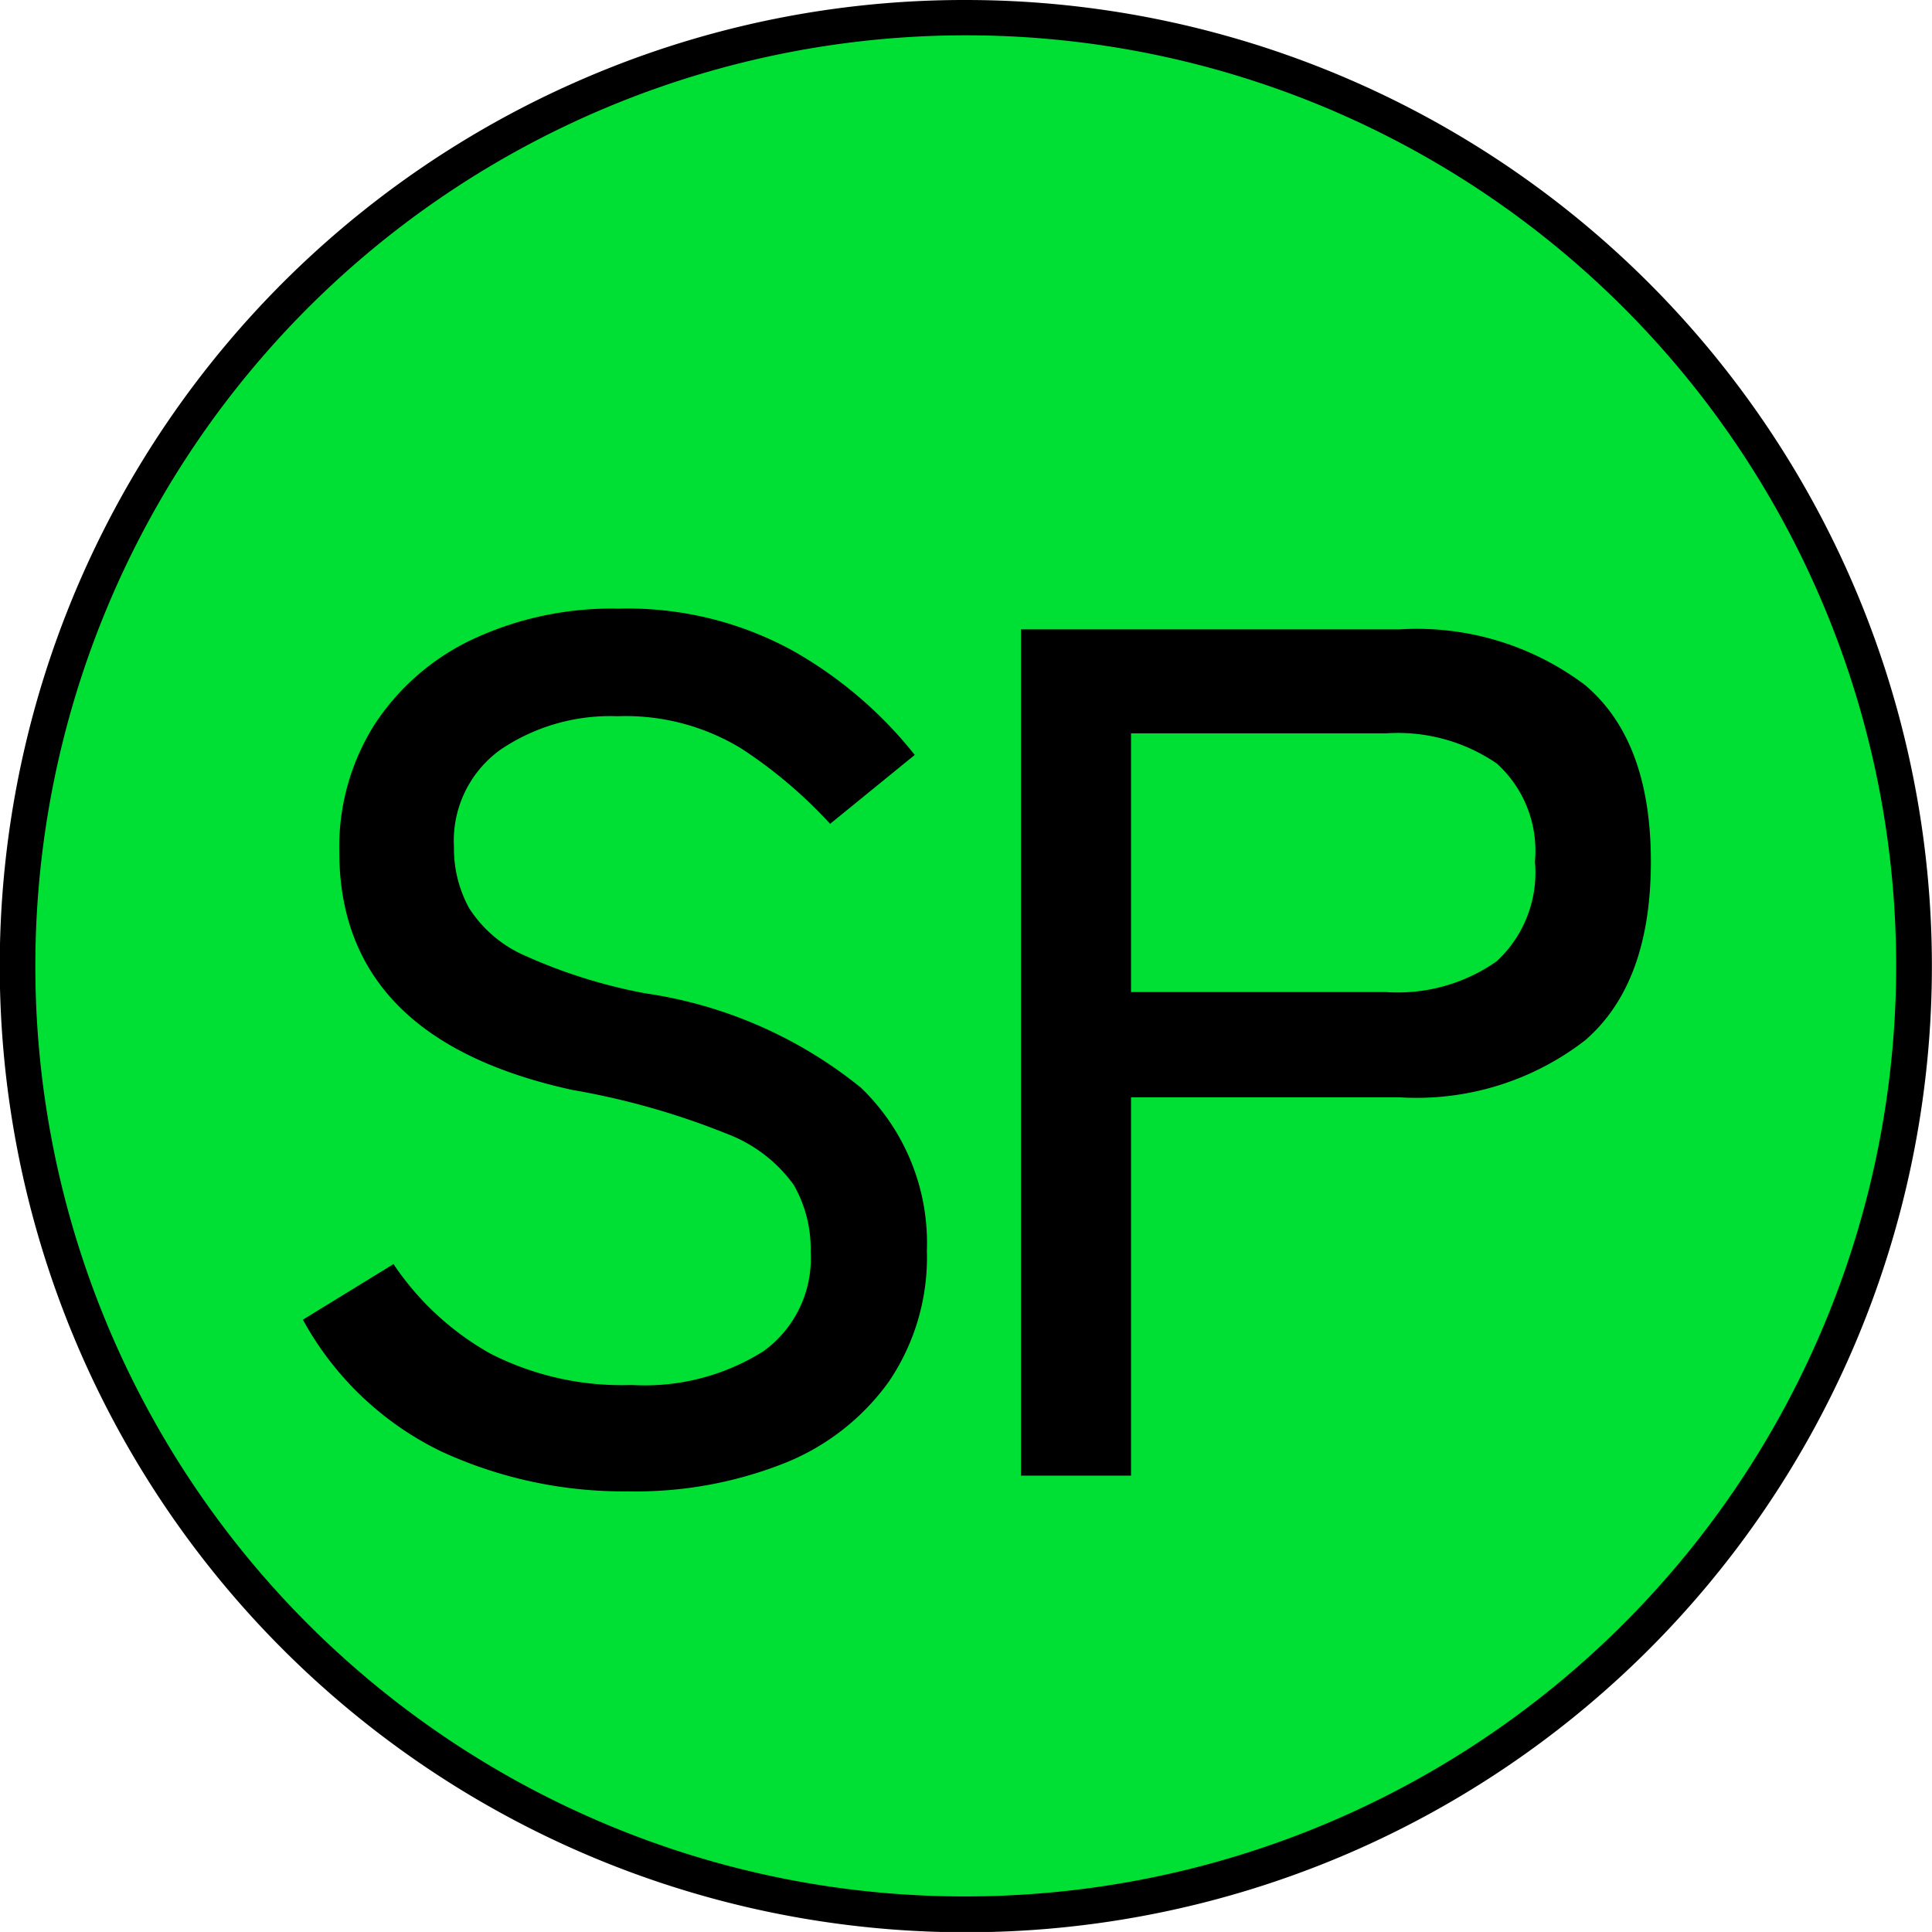 <svg xmlns="http://www.w3.org/2000/svg" width="54.334" height="54.333" viewBox="0 0 54.334 54.333">
  <defs>
    <style>
      .cls-1 {
        fill: #00e034;
      }
    </style>
  </defs>
  <g id="グループ_851" data-name="グループ 851" transform="translate(-1055.112 -2571.779)">
    <path id="パス_144" data-name="パス 144" class="cls-1" d="M54.751,28.084A26.667,26.667,0,1,0,28.085,54.751,26.667,26.667,0,0,0,54.751,28.084" transform="translate(1054.195 2570.861)"/>
    <path id="パス_145" data-name="パス 145" d="M28.085.918a27.173,27.173,0,0,1,10.574,52.2A27.173,27.173,0,0,1,17.51,3.053,27,27,0,0,1,28.085.918Zm0,53.333A26.173,26.173,0,0,0,38.269,3.974,26.173,26.173,0,0,0,17.9,52.195,26,26,0,0,0,28.085,54.251Z" transform="translate(1054.195 2570.861)"/>
    <path id="パス_2385" data-name="パス 2385" d="M-9.5.442A12.236,12.236,0,0,1-14.756-.68a8.8,8.8,0,0,1-3.893-3.706L-16.1-5.95a7.974,7.974,0,0,0,2.72,2.516A8.132,8.132,0,0,0-9.4-2.55,6.267,6.267,0,0,0-5.695-3.5,3.215,3.215,0,0,0-4.369-6.29a3.618,3.618,0,0,0-.476-1.887,4.107,4.107,0,0,0-1.9-1.445,21.242,21.242,0,0,0-4.318-1.224q-6.562-1.428-6.562-6.7a6.444,6.444,0,0,1,.986-3.57,6.7,6.7,0,0,1,2.754-2.4,9.237,9.237,0,0,1,4.114-.867,9.648,9.648,0,0,1,4.913,1.19,11.775,11.775,0,0,1,3.417,2.924l-2.38,1.938a13.128,13.128,0,0,0-2.482-2.108,6.24,6.24,0,0,0-3.5-.918,5.5,5.5,0,0,0-3.281.935A3.151,3.151,0,0,0-14.4-17.68a3.475,3.475,0,0,0,.425,1.717,3.534,3.534,0,0,0,1.581,1.343,14.852,14.852,0,0,0,3.366,1.054,12.483,12.483,0,0,1,6.069,2.652A6.058,6.058,0,0,1-1.1-6.324,6.221,6.221,0,0,1-2.176-2.635,6.633,6.633,0,0,1-5.134-.34,11.343,11.343,0,0,1-9.5.442ZM1.547,0V-23.8H12.189a7.861,7.861,0,0,1,5.219,1.564q1.853,1.564,1.853,4.964,0,3.434-1.853,5.032a7.747,7.747,0,0,1-5.219,1.6H4.641V0ZM4.641-13.6h7.174a4.845,4.845,0,0,0,3.111-.867A3.4,3.4,0,0,0,16-17.272a3.307,3.307,0,0,0-1.071-2.754,4.915,4.915,0,0,0-3.111-.85H4.641Z" transform="translate(1082.279 2613.279)"/>
  </g>
</svg>
